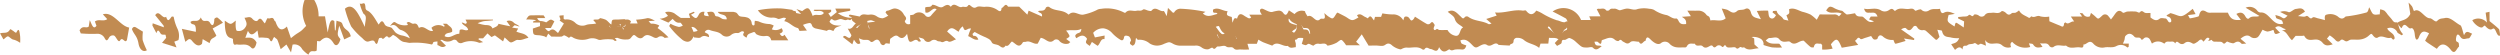 <svg xmlns="http://www.w3.org/2000/svg" width="160.104" height="3.503" viewBox="0 0 160.104 3.503">
  <g id="Group_13" data-name="Group 13" transform="translate(-234.337 -353.137)">
    <path id="Path_112" data-name="Path 112" d="M360.551,354.126c.025-.018.053-.055.076-.051.207.036.414.079.62.121.183-.244.414-.08.62-.12a.65.65,0,0,1,.48.113.656.656,0,0,0,.382.118,1.066,1.066,0,0,0,.353-.18.381.381,0,0,1-.08-.056c-.038-.045-.07-.1-.105-.145.03-.034.06-.095.092-.1.2-.01.361-.18.574-.139a.7.7,0,0,1,.5.364c.066.135.264.223.072.43a.236.236,0,0,0,.344.185V354.1a.582.582,0,0,0,.228-.033.5.5,0,0,1,.752.074.235.235,0,0,0,.376-.033c.109-.13.225-.249.338-.371-.263-.194-.428.314-.72.194l-.016-.307c.154-.1.332.033.447-.166.017-.029.091-.013.137,0,.19.047.384.225.568.11s.329-.189.492.006c.242-.345.479.1.72.007.128-.047.282.085.395-.1a.075.075,0,0,1,.082-.026c.143.087.248.257.454.137.144-.084.339-.011.512-.017a1.2,1.2,0,0,1,.83.207c.089.068.248.16.257-.134.14-.014.239-.378.415-.083h.713l.525.512.08-.259.857.378c.037-.265-.168-.2-.25-.338.166-.09.394.056.5-.233a.182.182,0,0,1,.21-.042c.375.3.85.145,1.217.471.012.01.034.021.041.014.32-.315.641.082.957,0a3.587,3.587,0,0,0,.806-.274.6.6,0,0,1,.3-.091,2.418,2.418,0,0,1,1.477.237c.025.017.073.024.09.006.22-.244.479-.064.715-.122.132-.033.262.047.4-.07.079-.065.24.046.365.069.061.011.151.038.184,0,.263-.326.514.081.775.02.041-.01.109.171.2.327l.081-.526.315.307c.025,0,.069,0,.082-.018a.455.455,0,0,1,.4-.237,9.784,9.784,0,0,1,1.607.2l-.17.1c.307.3.616.1.931.033-.056-.18-.334.076-.275-.278.326-.183.613.1.928.1-.087.253-.065.282.267.373l.043.366c.077-.144.084-.351.256-.272.014.006.043.007.045,0,.144-.486.39-.194.574-.1.12.065.205.149.324.038l-.122-.179h.809a1.565,1.565,0,0,1-.106-.176.575.575,0,0,1-.018-.124c.081-.128.169-.085.276-.035.175.08.374.2.536.155a2.342,2.342,0,0,1,.349-.074.334.334,0,0,1,.332.149c.151.189.224.14.361-.174l.363.241a.6.6,0,0,1,.672-.179.36.36,0,0,0,.031.109c.044.079.122.223.145.211.3-.165.5.479.793.182.106-.107.409.163.259-.387.142.118.2.175.263.215.291.189.291.187.515-.181a.317.317,0,0,1,.075-.066c.161.082.323.163.485.249s.29.215.441.231c.133.014.275-.1.413-.164l-.094-.136c.211-.181.37.042.547.11.055.021.143.092.156.073.186-.282.257.015.389.136l.06-.223h.39l.083-.226a4.018,4.018,0,0,0,.639.069.72.72,0,0,1,.7.379c.033-.087.05-.206.1-.23a.234.234,0,0,1,.216.023c.067.042.109.146.172.2s.194-.06.258-.231c.256.16.509.329.771.474a.2.2,0,0,0,.215-.043c.16-.2.21.028.284.1-.026.093-.088.2-.066.262.042.112.115.058.19,0,.036-.028.115.057.176.061.172.01.345,0,.517,0a.722.722,0,0,0,.541.375c.3.01.225-.452.459-.534-.2-.188-.437-.219-.538-.561-.054-.184-.275-.283-.446-.444.368-.216.592.085.825.3.094.088.152.2.269.038a.183.183,0,0,1,.213-.021c.408.3.89.236,1.31.472.035.019.085-.012.187-.03l-.341-.3.654-.21s.012-.016.009-.025-.022-.029-.031-.045-.028-.057-.069-.138c.61.064,1.176-.211,1.763-.118.077.012.189-.042.23.009.226.286.435.3.649-.007a2.214,2.214,0,0,1,.369.171,4.614,4.614,0,0,0,.942.445c.219.024.423.229.691.064-.041-.068-.068-.157-.115-.183-.277-.156-.559-.3-.84-.442a1.213,1.213,0,0,1,1.82.544h.619l-.093-.234h.719l-.236-.449c.029-.011.073-.046.112-.038.161.034.337-.09.488.1.035.045.169.03.21-.022.1-.123.2-.067.306-.082.139-.02.284.118.381.1.124-.028.253-.082.387-.1.242-.034.465.133.727.024a1.78,1.78,0,0,1,.748-.016.746.746,0,0,1,.306.07,2.165,2.165,0,0,0,.752.323c.217.021.42.274.677.228.041-.007.107.081.137.145.122.26.3.223.489.211.027-.307-.128-.355-.272-.463l.577-.042-.227-.352c.254,0,.469.006.685,0a.618.618,0,0,1,.537.267c.05.064.138.076.188.139a.726.726,0,0,1,.065.223c.331-.078.682.121.982-.138l-.254-.625a1.914,1.914,0,0,1,.366.082c.2.1.367.3.621.073.121-.11.342-.036.519-.131.139-.074.3-.016.365.231.094.338.325.329.64.427l-.263-.529a6.767,6.767,0,0,1,.719-.02c.047.179.009.4.165.481.127.063.242.006.343-.194l-.222-.173.033-.092c.082,0,.227-.026.235,0,.065.274.3.3.412.5.042.077.177.068.339.12l-.128-.348c.048-.033.13-.056.166-.122s.006-.158.006-.265c.306-.123.577.082.86.168a2.66,2.66,0,0,1,.509.175,2.581,2.581,0,0,1,.4.335l.19-.343c.334,0,.628.007.922,0a.357.357,0,0,1,.3.118c.012.014.093-.085.181-.167-.352-.181-.7.081-.99-.207.18-.261.229-.28.445-.19a1.665,1.665,0,0,0,.547.21c.064,0,.125.092.189.139s.106.1.156.1c.172-.013.342-.051.513-.079.1.249.283.2.451.215.066.007.13.083.191.135.147.125.283.291.57.169l-.316-.125c.089-.135.1-.181.121-.182.136-.006.272,0,.422,0-.114-.32-.3-.237-.461-.246s-.314.056-.4-.26c.375.092.734-.116,1.1.122a.459.459,0,0,0,.458-.007c.14-.089.236-.166.362-.006.018.023.066.038.083.024.27-.238.571-.087.857-.114.129-.012.272-.07.4.1.032.044.161-.039.247-.056.053-.01.126-.035.157,0a.384.384,0,0,0,.487.056c.245-.152.48-.061.713-.109.036.189.093.335.25.25.214-.116.415-.05.7.075l-.4.069c-.114.442-.112.422.378.738.029-.083.044-.214.088-.233s.127.05.19.089c.091.056.18.118.314.208l.023-.388-.389-.194.011-.089c.086-.008.173-.012.259-.024.135-.019.308.017.393-.079.127-.144.234.193.35-.032.026-.051.219-.043.342.063a.276.276,0,0,0,.332-.014c.152-.226.333-.162.512-.187s.4.1.585-.094c.046-.047.2.03.275.1.126.131.223.162.365.036.066-.059.179-.017.266-.047a1.061,1.061,0,0,0,.214-.144c.149.27.388.323.6.455.133.083.138-.113.225-.063.174.1.34-.109.537-.013a1.361,1.361,0,0,0,.571.016l.013.3c.227.094.448.191.671.277.106.041.243.17.269-.123,0-.033.087-.09.1-.077.185.185.35-.122.55-.056l-.217-.325h.72l-.153-.233c.1.025.19.013.216.06a.338.338,0,0,0,.417.17c.031-.006.051-.123.091-.228.1.081.206.158.3.252.17.162.165.152.418-.077a.252.252,0,0,1,.379.012,2.569,2.569,0,0,1,.181.234c.076-.1.13-.165.18-.236.157-.224.3-.463.573-.207.057.054.2-.059.3-.065a4.159,4.159,0,0,1,.537,0c.086.006.2.1.248.056.1-.107.154-.107.274-.015s.267.038.42.052v.284c.2.148.363.262.586.083.1-.082.275-.014.415-.014a.31.31,0,0,0,.035.045c.082.072.117.262.26.184a.064.064,0,0,0,.032-.043.27.27,0,0,0-.22-.311c-.014,0-.025-.02-.087-.074l.259-.148c.74.2.595.409,1.427-.274l.181.338-.486.066c.067.109.1.212.132.207a4.534,4.534,0,0,0,.525-.118c.023-.006.049-.049.057-.082.094-.384.275-.341.5-.2a.505.505,0,0,0,.27.035c.359,0,.719,0,1.073,0,.163.409.354.508.831.462l-.29-.38c.276-.148.444-.087.578.157.059.108.157.2.236.124.2-.2.447-.053.663-.154l-.883-.526a.616.616,0,0,1,.757.206.277.277,0,0,0,.2.1c.267-.021.444.169.641.369.215.22.451.457.81.344-.039-.084-.057-.182-.1-.207-.106-.061-.227-.077-.333-.137-.035-.02-.044-.12-.073-.21.128.038.222.06.313.1s.164.118.243.111.148-.1.231-.164l-.48-.241a.714.714,0,0,1,.529.007c.124.061.317-.181.483-.2.186-.016.41-.13.579.176l-.447.283c.224.009.387.074.506.006.17-.1.242.274.425.088.069-.069.235.024.357.051.145.032.288.073.439.112-.017-.141-.041-.334.112-.352a.819.819,0,0,1,.71.12c.157.142.3.189.457.039a.133.133,0,0,1,.08-.043,8.352,8.352,0,0,0,1.24-.237c.157-.019.173-.156.231-.35.113.194.17.383.27.44.115.066.269.015.407.015l.027-.324a.94.94,0,0,1,.277.09,1.289,1.289,0,0,1,.2.24c.079.095.162.184.241.278s.152.259.31.224c.042-.01.134.075.139.126a1.073,1.073,0,0,0,.3.634l-.083.074c-.056-.034-.112-.066-.168-.1-.039-.025-.091-.042-.112-.085a.49.49,0,0,0-.653-.256c.128.273.452.277.479.632-.107.21-.182-.056-.255-.034-.276.083-.539-.2-.821-.018-.109.072-.226-.013-.326-.149s-.11-.091-.3.069a1.008,1.008,0,0,1-.488.205c-.2.034-.407-.005-.61.014-.1.009-.193.105-.291.109-.08,0-.16-.083-.244-.11a.135.135,0,0,0-.127.034c-.134.146-.238.1-.36-.04a2.117,2.117,0,0,0-.339-.269l-.175.209.37.364c-.284.091-.463.124-.651-.1a.558.558,0,0,0-.4-.205c-.264-.014-.568.149-.773-.235-.015-.029-.09,0-.137,0h-.416l-.232.277c-.246-.192-.343-.6-.662-.609l.146-.039a.254.254,0,0,0,.128-.069c-.226.012-.41-.332-.69-.081l.316.329c-.154.009-.354.227-.4-.146,0-.017-.055-.038-.08-.031a1.209,1.209,0,0,1-.332.094.974.974,0,0,1-.306-.121c-.132.2-.217.426-.35.5a.413.413,0,0,1-.441-.057c-.208-.153-.433-.025-.625.138l.368.311c-.176,0-.276.041-.318-.007-.155-.176-.293-.132-.457-.032-.067.041-.168,0-.252-.02a1.1,1.1,0,0,1-.167-.065c-.11-.043-.169.243-.323.064-.073-.086-.232-.05-.352-.063s-.247.045-.346-.115c-.012-.019-.132.077-.224.059l.085-.128c-.071-.114-.181-.086-.279.063a.72.72,0,0,1-.124.12c-.131-.285-.286-.036-.385.021s-.2.146-.295.094c-.187-.107-.35-.167-.541,0a.265.265,0,0,1-.275,0c-.111-.063-.2-.212-.3,0-.087-.163-.217-.116-.335-.116s-.248-.038-.341.118c-.009.016-.081-.025-.12-.049a.618.618,0,0,0-.69.055c-.07-.123-.121-.3-.212-.35a.245.245,0,0,0-.347.057c-.024.035-.114.052-.12.038-.106-.246-.317-.035-.46-.2-.2-.232-.394-.218-.561-.031-.045.051-.039.175-.065.26a2.331,2.331,0,0,1-.1.228h.381l-.011.21c-.038.015-.077.047-.092.033a.6.6,0,0,0-.7-.082c-.266.134-.52.024-.772.087a.763.763,0,0,1-.713-.266c-.26-.261-.414.1-.62.072.022.244-.115.2-.213.188-.3-.048-.619.133-.9-.119-.269.058-.552-.12-.815.1a.21.21,0,0,1-.243-.065c-.164-.278-.363-.114-.607-.188l.16.243c-.225.03-.424.114-.6-.158-.041-.065-.16-.047-.273-.074l.086.234a1.126,1.126,0,0,1-1.153-.328c-.127.064-.135.178-.072.334a.572.572,0,0,1-.565-.105c-.212-.192-.445-.113-.668-.113a.486.486,0,0,1-.433-.238l.055.366c-.138-.04-.323-.171-.4-.1-.157.145-.224-.129-.365-.05s-.289.007-.432.128c-.092.078-.29-.09-.3.27-.166-.242-.319-.123-.483.023l-.245-.361c.17-.079.381-.054.511-.392a1.946,1.946,0,0,1-.481-.03c-.227-.074-.528.018-.617-.429-.009-.046-.156-.045-.3-.08l.137.461-.164.179c-.031,0-.068.005-.091-.015-.208-.185-.412-.381-.623-.561a.259.259,0,0,0-.174-.039.352.352,0,0,1-.371-.178c-.076-.128-.2-.123-.282,0-.133.185-.249.269-.43.068-.061-.068-.2-.011-.323.061l.846.594-.018.091-.645-.1.106.158c-.2.058-.4.121-.6.17-.084.02-.086.006-.181-.238a.869.869,0,0,1-.661-.206c-.084-.086-.278-.18-.358.12-.013.051-.167.085-.235.052s-.131-.158-.176-.216c-.147.047-.26.087-.374.119s-.26.124-.314.065c-.176-.193-.208.064-.347.121l.208.266-1.052.18c-.258-.625-.347-.651-.695-.22l.11.276a2.316,2.316,0,0,1-.671.061v-.289c-.042-.042-.067-.089-.087-.086-.158.03-.373-.127-.446.223,0,.021-.154.03-.21-.013-.164-.129-.314-.286-.435-.4-.307-.03-.546.372-.864.08-.074-.068-.213-.016-.322-.017a.417.417,0,0,1-.378-.156c-.172-.209-.415-.067-.626-.082-.076-.005-.156.094-.245.152.269.284.566.19.848.216.045,0,.086.1.2.24a5.309,5.309,0,0,1-.643-.006,4.258,4.258,0,0,1-.548-.154.394.394,0,0,0-.238-.427.926.926,0,0,0-.525-.083l.165.09.017.382.274.251c-.316,0-.623.194-.912-.048-.045-.037-.139.026-.183-.011-.128-.113-.211.191-.361.032-.076-.082-.24-.022-.364-.026-.106,0-.212.026-.295-.115s-.139.206-.266.037a.249.249,0,0,0-.3-.022c-.109.1-.173.143-.271,0a.12.12,0,0,0-.131-.019c-.166.08-.323.22-.5.045-.151-.148-.378.082-.51-.171-.177.024-.378-.086-.511.175a.139.139,0,0,1-.117.068c-.328-.02-.66.081-.969-.218a.4.4,0,0,0-.58-.051c-.188.14-.461-.046-.656-.242-.145-.145-.263-.23-.323.092-.143-.015-.258.367-.423.053-.187,0-.425-.09-.551.027-.193.179-.308.031-.453-.029-.088-.037-.144-.207-.275-.062-.045.049-.193,0-.263-.066-.264-.243-.516-.065-.772.008-.027.007-.071.034-.073.056-.025.3-.112.2-.234.087-.05-.048-.143-.019-.222-.025.054.389.305.172.456.3-.187.116-.332.317-.555.087-.078-.08-.244-.012-.369-.013-.333,0-.33-.006-.725-.36a1.054,1.054,0,0,0-.391-.244c-.086-.025-.19.077-.289.109s-.214-.07-.233.183c-.006.082-.19.141-.292.211l-.149-.185.238-.251c-.23-.123-.413-.056-.606-.086l-.044.374h-.5l-.085.274c-.308-.26-.695-.254-1-.524a.629.629,0,0,0-.388-.12.221.221,0,0,0-.252.2c-.005.245-.214.132-.244.294-.231-.012-.462-.021-.692-.041-.04,0-.075-.062-.116-.078-.222-.086-.4.25-.654.079-.178-.12-.389.027-.568.121-.137.072-.215.039-.327-.07-.224-.219-.441-.5-.808-.337.031.072.047.171.09.2a1.412,1.412,0,0,0,.293.114c-.058.228-.155.274-.286.265a1.931,1.931,0,0,0-.423,0c-.117.018-.225.11-.35,0-.031-.027-.112.026-.163.06-.217.14-.382.052-.522-.216-.125.437-.364.134-.535.126-.133-.006-.258-.2-.4.014-.021.032-.1.032-.134.007-.32-.234-.666-.077-1-.116a.591.591,0,0,0-.221.042c-.071.02-.148.09-.209.07a1.215,1.215,0,0,1-.488-.23c-.16-.151-.286-.187-.456-.061-.128.094-.236.078-.47.056-.2-.019-.405,0-.6,0l-.439-.725-.362.475.243.226h-.882c-.031-.043-.081-.122-.139-.191-.184-.219-.172-.185-.453.018a1.9,1.9,0,0,1-.6.2c-.15-.227-.35-.094-.526-.119a.362.362,0,0,0-.347.1c-.057.056-.214-.085-.328-.1-.065-.008-.135.086-.2.086a.809.809,0,0,1-.246-.086l.115-.378a1.9,1.9,0,0,0-.356.006.294.294,0,0,0-.187.131c-.022.039.033.148.043.228a2,2,0,0,1,0,.228c-.172.008-.347.113-.507-.084-.334.069-.663-.348-1-.015-.2-.073-.394-.141-.589-.22a3.317,3.317,0,0,1-.3-.165l-.1.269h-.6l.106.362a5.19,5.19,0,0,1-.544,0c-.148-.016-.3.078-.446-.079-.131-.142-.313.009-.482-.114-.133-.1-.35.017-.527,0-.118-.009-.173.268-.337.09-.052-.056-.215.1-.326.095a.609.609,0,0,1-.38-.124.583.583,0,0,0-.436-.113c-.282,0-.565,0-.847,0a1,1,0,0,1-.529-.111c-.269-.156-.279-.122-.577-.012a1.066,1.066,0,0,1-.384.116.88.88,0,0,1-.561-.141.982.982,0,0,0-.734-.225c-.036,0-.073-.067-.13-.125-.05.185-.014.451-.234.5-.076-.078-.254-.1-.087-.323a.448.448,0,0,0-.129-.273c-.1-.038-.294-.107-.32.064-.04.258-.184.183-.242.147a2.335,2.335,0,0,1-.522-.428.9.9,0,0,0-.566-.3.842.842,0,0,0-.646.29l.112.294.621-.122-.008.231c-.25-.055-.268.3-.439.429l-.367-.249-.139.254c-.285-.2-.285-.2-.17-.453-.217-.334-.459-.19-.686-.039-.092-.133-.1-.184.024-.282.1-.079.289-.029.292-.317-.3.156-.616.041-.972.11.06.079.1.123.13.174.128.206.127.207-.126.361l.265.2c-.08.065-.1.1-.13.1a.575.575,0,0,1-.559-.158.25.25,0,0,0-.344-.073c-.289.272-.5-.025-.745-.112-.028-.01-.057-.016-.115-.033l-.194.374c-.247.069-.478-.206-.743-.12-.072.024-.183-.007-.216.049-.246.42-.447.068-.691-.062-.128.069-.208.354-.411.262-.131.206-.247.12-.4.01s-.408-.07-.48-.215c-.1-.209-.246-.241-.378-.318a5.673,5.673,0,0,1-.693-.339.041.041,0,0,0-.046,0c-.043.036-.084.078-.125.118.024.042.05.123.071.121.134-.013.235.041.308.237-.248.063-.426-.135-.652-.222.034-.1.057-.18.085-.253s.056-.131.1-.238a.536.536,0,0,0-.174.023c-.238.125-.238.127-.356-.157a.662.662,0,0,0-.26.345c-.232-.106-.453-.44-.741-.013l.57.5c-.163.051-.375.211-.5.131-.183-.119-.3.117-.45.03-.079-.045-.184-.017-.261-.066a.312.312,0,0,0-.384,0,.294.294,0,0,1-.453-.09c-.06-.077-.179-.076-.35-.139l.156.254c-.064.009-.134.046-.158.017-.105-.128-.19-.131-.328-.05-.244.141-.3.082-.371-.265l-.037-.174c-.165.242-.321.369-.562.167-.173-.146-.345.037-.5.134-.039.024-.028.182-.047.33-.094,0-.246-.057-.294.011-.129.185-.284,0-.293-.026-.118-.316-.271-.285-.462-.133-.046.037-.145.055-.175.019-.147-.176-.32-.094-.483-.121a1.5,1.5,0,0,1-.269-.1l.092.319c-.186.132-.281-.049-.412-.228l-.1.3-.6-.464c.155-.282.408.33.541-.122l-.236-.426c.3.092.36-.234.52-.317-.084-.078-.255-.176-.248-.243C360.772,354.141,360.578,354.252,360.551,354.126Zm23.569,1.206c.18.477.511.4.775.5.106.041.335-.067.5-.231-.048-.054-.1-.157-.141-.151-.247.038-.376-.2-.556-.336s-.367-.422-.646-.255c.182.21.3.494.569.529a.271.271,0,0,1-.189.036C384.343,355.408,384.254,355.374,384.12,355.332Zm4.6-1c-.033.233.063.312.514.408.041.29-.182.256-.3.422.111.052.233.169.294.127a.387.387,0,0,1,.493,0c.1.063.236.011.373.011-.022-.449-.26-.351-.432-.375l-.34-.446Zm16.642.491-.052.087.655.529c.141-.108.286-.165.358-.292.061-.107.353-.016.169-.364-.07.064-.136.135-.21.19-.048.037-.143.09-.153.071-.11-.187-.261-.081-.39-.113S405.49,354.863,405.365,354.826Zm-43.117-.3a4.181,4.181,0,0,0-.486-.148c-.122-.019-.118.207-.254.237a2.017,2.017,0,0,0-.5.287,4.486,4.486,0,0,1,.653.218c.076.038.093.017.135-.034a.192.192,0,0,0,.036-.254,2.165,2.165,0,0,1-.1-.24Z" transform="translate(-71.853)" fill="#c18b52"/>
    <path id="Path_113" data-name="Path 113" d="M314.075,355.47a2.14,2.14,0,0,0-.341-.073c-.4-.022-.4-.017-.417-.432l.459-.153v-.233h-.438l-.013-.06.212-.088a2.975,2.975,0,0,0-.648-.045c.167-.264.167-.266.412-.268s.47-.005.7.005c.028,0,.054.08.109.17h-.512a.263.263,0,0,0,.284.194,1.229,1.229,0,0,1,.292.085c.288-.222.288-.222.522-.068l-.226.428H314.1c.122.165.221.239.283.183.239-.216.378,0,.546.137l.377-.61-.276-.191c.13-.1-.042-.187,0-.315l.259-.023v.226c.042.024.068.052.092.05a.783.783,0,0,1,.661.216.644.644,0,0,0,.68.133c.213-.081.419-.034.655-.1l-.191-.218c.139-.082.329.039.429-.123a1.5,1.5,0,0,1,.376.108c.126.074.211.21.359.313.015-.289.036-.324.215-.328.282-.006.565-.008.846,0a.349.349,0,0,1,.185.107c.013.012-.03.082-.054.143h.486l-.1-.242a4.078,4.078,0,0,0,.666-.086c.151-.052.363.06.543.148l-.407.033c.077.075.127.162.172.159a.974.974,0,0,1,.476.1.14.14,0,0,1,.033.032l-.106.148a4.656,4.656,0,0,1,.7.6c-.166.016-.242.044-.265.022a.3.3,0,0,0-.378-.05c-.167.125-.276.037-.407-.026-.2-.095-.373-.166-.571.032-.131.131-.3.084-.446-.044s-.169-.117-.318.065a.293.293,0,0,1-.274.133,1.184,1.184,0,0,1-.574-.091c-.04-.025-.112,0-.211,0l.123.136c-.113.135-.175-.04-.263-.043a2.582,2.582,0,0,0-.7.015.341.341,0,0,1-.254-.02.813.813,0,0,0-.595-.034,1.281,1.281,0,0,1-.933-.057c-.106-.055-.2-.164-.3,0a1.477,1.477,0,0,0-.3-.169c-.05-.016-.127.076-.194.079-.217.011-.435,0-.643,0l-.2-.19-.126.241Zm4.793-.792c.012.077.127.08.039.187l-.716-.078.205.225h.77l-.116-.134c.083-.04.284-.015.155-.215Z" transform="translate(-44.856)" fill="#c18b52"/>
    <path id="Path_114" data-name="Path 114" d="M291.062,355.158c.022-.164.249-.109.207-.279.073-.012.164-.057.217-.03a3.263,3.263,0,0,1,.522.329.97.97,0,0,0,.516.24,1.953,1.953,0,0,1,.451.174.878.878,0,0,0-.6-.544c-.212-.094-.291-.459-.676-.239.217-.267.265-.307.383-.216a1.038,1.038,0,0,0,.737.152c.075-.08-.039-.089-.049-.137.168-.174.293.083.451.047.229-.052.27.138.338.271.349-.207.561.258.9.192l-.1-.2a.653.653,0,0,1,.8-.069c.03-.03.048-.04.05-.053s-.018-.022-.028-.033l-.092-.105c.121.008.242-.019.282.025.127.142.366.22.311.486-.142.113-.416.025-.48.285.372.2.621-.171.938-.151l.028-.241c.17-.122.361.092.539-.016-.045-.238-.32-.253-.408-.46.154-.013.238.16.318.016.022-.04-.044-.128-.076-.211h1.755l.005.046c-.088.009-.175.02-.263.028-.121.012-.244.012-.363.035a3.079,3.079,0,0,0-.359.122,2.384,2.384,0,0,0,.505.12c.2,0,.366.025.448.22.169-.1.342-.122.381-.3.129.029.257.057.387.085.1.022.208.041.371.073l-.235-.33a.411.411,0,0,1,.461.1c.091.094.255.117.364.248l-.311-.088-.163.154.39.059-.115.2c.274.122.59.1.773.4-.227.029-.425.173-.671.129a.287.287,0,0,0-.168.044c-.3.162-.294.164-.522-.049l-.166-.152-.1.252-.522-.385-.218.108-.258-.233-.282.314h-.27l-.027.064.3.181c-.157.024-.218.054-.263.038a1.408,1.408,0,0,0-1.055,0,.262.262,0,0,1-.335-.085.213.213,0,0,0-.284-.086.624.624,0,0,1-.681-.008c-.023-.014-.062,0-.093,0s-.058.01-.033.005l.365.367c-.272.192-.393-.01-.547-.041v-.238c-.1.021-.248.016-.269.065-.034.082-.053.157-.144.122a4.69,4.69,0,0,0-1.373-.092c-.1-.008-.213-.041-.3-.05-.29-.026-.42-.279-.639-.4a.677.677,0,0,0-.376-.118A.682.682,0,0,1,291.062,355.158Z" transform="translate(-32.391)" fill="#c18b52"/>
    <path id="Path_115" data-name="Path 115" d="M334.853,355.346c.033-.23.264-.151.388-.243-.187-.244-.308-.285-.565-.2s-.249.077-.39-.131c-.048-.072-.127-.194-.172-.185-.214.04-.342-.1-.474-.241l-.271.24-.563-.25a.936.936,0,0,0,.536-.188c-.028-.033-.054-.066-.083-.1s-.066-.069-.1-.1c.024-.016.048-.047.073-.047a.777.777,0,0,1,.525.094c.119.092.242.178.364.264a.156.156,0,0,0,.082.027c.171,0,.343,0,.56,0l-.082-.264.321-.134.046.066-.235.126c.3.279.351.284.5,0a.319.319,0,0,1,.371-.181c-.069.233-.05.251.277.276l-.108-.265c.224-.013.426-.1.5.2a.123.123,0,0,0,.092.073c.162,0,.27.112.4.17a.82.82,0,0,0,.265.018c-.04-.4-.443-.213-.578-.475.341,0,.666,0,.991,0a.9.9,0,0,1,.127.031c.152.025.176.217.312.256s.259.02.4.062a.419.419,0,0,1,.344.386c.007.048.048.124.082.13.121.02.1-.081.1-.158,0-.031.008-.061.017-.131a1.113,1.113,0,0,1,.248.039,1.664,1.664,0,0,0,.689.165.756.756,0,0,1,.272.1l-.121.24a.639.639,0,0,0,.619-.075c.156.2.054.29-.121.35.088.11.163.251.313.07l.245.36h-1.09c-.05-.188-.157-.316-.384-.276a.942.942,0,0,1-.565-.113c-.078-.036-.068-.2-.236-.122s-.353.074-.384.311c0,.008-.024.014-.037.021-.23-.152-.23-.152-.133-.35-.161-.152-.27.073-.416.062a.544.544,0,0,0-.423.123.443.443,0,0,1-.589-.018c-.225-.216-.521-.189-.776-.3a.256.256,0,0,0-.319.135c.094.095.3.082.268.321-.172-.054-.333-.142-.521.012-.086.07-.272.012-.414.012Z" transform="translate(-56.227)" fill="#c18b52"/>
    <path id="Path_116" data-name="Path 116" d="M353.6,354.271c-.139.1-.2.163-.233.156-.074-.016-.107-.061-.216-.011s-.29-.083-.418-.055c-.144.031-.31.136-.423.057-.215-.15-.162.07-.257.1.167.237.414.271.783.253-.4.127-.4.127-.524.352-.133-.048-.281-.142-.421-.01l-.685-.146a.5.5,0,0,1-.083-.024.593.593,0,0,1-.11-.067c-.1-.078-.067-.269-.243-.264a1.765,1.765,0,0,0-.406.119l.251.362-.471.024c-.044-.075-.066-.173-.113-.184-.339-.08-.534-.38-.865-.441l.113-.193a.537.537,0,0,0-.155-.029c-.13.022-.305.114-.375.069a.66.66,0,0,0-.394-.07,1.076,1.076,0,0,1-.879-.475,6.473,6.473,0,0,1,1.5-.116c.238.018.474.059.71.089.022.117.281.019.228.2l.332.069-.306-.32.372.131.1-.071c.233-.165.312-.153.442.079.052.093.085.194.134.307.189-.18.529.068.712-.191-.157-.232-.429-.074-.631-.149-.006-.012-.017-.024-.014-.031s.021-.029.032-.029c.356,0,.712,0,1.08,0,0,.06.01.113-.012.133a.89.89,0,0,1-.17.1l.16.227.387-.312-.1-.224h.93c.053.077.072.137-.076.16-.216.033-.429.082-.688.132A1.417,1.417,0,0,0,353.6,354.271Z" transform="translate(-64.603)" fill="#c18b52"/>
    <path id="Path_117" data-name="Path 117" d="M273.8,357.627l-.025.608c-.178.143-.383-.117-.527.268a1.857,1.857,0,0,1-.405-.356.55.55,0,0,0-.613-.289l-.1.5-.293-.508-.368.3c-.069-.2-.131-.413-.208-.588-.038-.087-.109-.091-.158-.157-.124-.161-.166.473-.328.145-.076-.154-.228-.118-.347-.138a2.256,2.256,0,0,0-.367,0l-.079-.459c-.2.188-.408.434-.61.021l-.168.448c.3-.022.531-.045.719.3-.071.355-.221.459-.342.33-.3-.316-.6-.143-.9-.206-.1-.022-.267.173-.269-.341,0-.032-.136-.062-.208-.093-.223-.1-.313-.392-.317-1.087.128.072.251.193.374.2.108,0,.216-.128.334-.206-.034.316,0,.643.074.654a.485.485,0,0,0,.526-.208c.173-.231.057-.378-.044-.63.19.007.34-.125.509.072.1.118.266.2.349.09.2-.273.307.1.447.2.066-.116.149-.365.2-.333.136.087.295-.171.411.15.017.045.061.038.077.085.193.582.439.576.721.3l.259.744c.128-.1.224-.178.321-.246s.226-.136.336-.223c.094-.075.183-.178.321-.315A2.016,2.016,0,0,1,273,355h.617a1.951,1.951,0,0,1,.279,1.047h.411c.02.125.035.215.05.3.036.214.072.429.123.73.1-.511.16-.935.424-.724l.036.585.045.012.059-.627c.137.071.32.04.379.224.142.442.41.3.536.776l-.422.2-.32-.877c-.135.6-.135.6.079.862-.112.4-.3.489-.438.262-.279-.448-.545-.443-.839-.155C273.962,357.671,273.892,357.627,273.8,357.627Z" transform="translate(-19.156 -1.863)" fill="#c18b52"/>
    <path id="Path_118" data-name="Path 118" d="M596.47,355.438c.156-.371.331-.155.521-.1-.076.105-.152.3-.227.3-.179-.009-.367.154-.541-.117-.088-.137-.214-.232-.262.094s.132.187.174.351c.007.028.006.067.017.2-.165.111-.25.564-.525.21-.255-.328-.591-.543-.895-.067-.2-.129-.393-.256-.589-.387-.055-.037-.109-.087-.166-.134l.256-.475c-.278-.135-.473-.22-.651.247-.062.163-.22.321-.268-.187-.021-.222-.109-.438-.244-.378-.193.087-.379-.518-.59-.022-.025.06-.186-.191-.3-.32.306-.222.624-.135.85-.575l-.113-.731a1.771,1.771,0,0,1,.227.25c.05.085.1.307.133.288.369-.228.656.466,1.005.466.159,0,.351.3.47.168.168-.181.323-.142.486-.182.354-.088.669.3,1,.464C596.323,354.847,596.381,355.184,596.47,355.438Z" transform="translate(-204.333 -0.044)" fill="#c18b52"/>
    <path id="Path_119" data-name="Path 119" d="M289.055,357.3c-.193.125-.368.379-.461.267-.164-.2-.268.241-.406.064-.036-.047-.092-.005-.139-.008-.113-.006-.111.651-.316.246-.082-.162-.273-.048-.413-.02s-.261-.089-.385-.221a4.588,4.588,0,0,1-.711-.745,6.6,6.6,0,0,1-.4-1.134c.531-.459.877.341,1.275,1.165.018-.414.177-.681-.082-.842a2.59,2.59,0,0,1-.242-.662c.193.111.338-.239.368.3a.213.213,0,0,0,.1.153c.287.112.506.522.737.9.121-.143.214-.369.375-.041.106.216.311.156.467.254A1.607,1.607,0,0,1,289.055,357.3Z" transform="translate(-29.398 -2.052)" fill="#c18b52"/>
    <path id="Path_120" data-name="Path 120" d="M246.213,357.393c.205-.363.416-.094.588-.245l.065-.411c.126.253.223.651.43.363l-.1-.273c.252-.189.514.029.792-.151l-.283-.309c.646-.213,1.107.762,1.685.846l-.143.8c-.138.253-.269-.245-.436.023-.126.2-.257-.268-.4-.314a.279.279,0,0,0-.314.146c-.1.161-.149.248-.27.039a.511.511,0,0,0-.51-.293,8.348,8.348,0,0,1-1.024-.025C246.288,357.591,246.277,357.543,246.213,357.393Z" transform="translate(-6.781 -2.312)" fill="#c18b52"/>
    <path id="Path_121" data-name="Path 121" d="M264.118,356.218l-.66.37.239.454c-.17.207-.354.114-.432.482l-.444-.256-.043.295c-.231.244-.467.028-.646-.194s-.27-.026-.425.068l-.22-.828.895.191c.028-.706-.251-.327-.344-.633.223-.185.474.1.666-.292.157.453.413.031.6.369.074.137.243.271.261-.248,0-.053.138-.142.2-.108A2.207,2.207,0,0,1,264.118,356.218Z" transform="translate(-15.503 -1.625)" fill="#c18b52"/>
    <path id="Path_122" data-name="Path 122" d="M257.8,356.442l-.54-.67c.252-.393.463.29.7.1.115.39.226.155.345.007.036-.045.092-.007.139-.007a2.931,2.931,0,0,0,.227.736,1.065,1.065,0,0,1,.079.754l-.267.107.143.367-.928-.294.266-.321-.042-.194c-.109-.023-.239.032-.32-.09-.1-.155-.171-.3-.264-.014l-.258-.492.021-.141.715.258Z" transform="translate(-12.984 -1.662)" fill="#c18b52"/>
    <path id="Path_123" data-name="Path 123" d="M335.67,357.189l.188.438c-.2.616-.5.535-.736.4a4.854,4.854,0,0,1-.885-.912c.046-.073.073-.149.094-.142a1.823,1.823,0,0,0,.525.2c.175,0,.349-.167.525-.188C335.475,356.974,335.573,357.116,335.67,357.189Z" transform="translate(-57.045 -2.312)" fill="#c18b52"/>
    <path id="Path_124" data-name="Path 124" d="M603.419,354.432a.735.735,0,0,1,.94.151l-.085-.636.249-.054v.594c.213.176.419.329.616.527a1.66,1.66,0,0,1,.053.4c-.228.108-.26-.579-.477-.43-.158.109-.322-.017-.475-.193-.04-.045-.111.05-.166.089C603.942,354.972,603.56,354.712,603.419,354.432Z" transform="translate(-210.752)" fill="#c18b52"/>
    <path id="Path_125" data-name="Path 125" d="M254.736,357.477a2.542,2.542,0,0,0-.017.538,4.511,4.511,0,0,0,.269.652c-.251.152-.474-.075-.534-.425-.087-.506-.292-.565-.423-.932.116-.228.236-.119.355-.045S254.641,357.419,254.736,357.477Z" transform="translate(-11.246 -2.312)" fill="#c18b52"/>
    <path id="Path_126" data-name="Path 126" d="M235.627,357.62a1.318,1.318,0,0,0-.4-.2c-.125-.01-.225-.126-.337-.2-.094-.066-.22.108-.333.178l-.218-.386c.263-.08.467.047.637-.246.032-.055.112.036.169.065.085.043.209.194.246.117.177-.371.2.012.235.24A2.978,2.978,0,0,1,235.627,357.62Z" transform="translate(0 -1.739)" fill="#c18b52"/>
    <path id="Path_127" data-name="Path 127" d="M415.91,356.8a2.889,2.889,0,0,0,.314.168c.057.021.118,0,.189-.064-.268-.062-.387-.567-.569-.939.279-.3.466.207.646.452s.31.665.556.6c.041-.011.092.171.141.267-.166.291-.4.483-.5.41C416.421,357.509,416.09,357.644,415.91,356.8Z" transform="translate(-103.644 -1.64)" fill="#c18b52"/>
    <path id="Path_128" data-name="Path 128" d="M426.72,355.028l.6.266.34.792c.172.042.411-.131.432.665-.137,0-.278.092-.373-.02-.176-.207-.317-.216-.493,0-.06.073-.183-.133-.294-.226.121-.3.344-.234.3-.749C426.783,355.582,426.688,355.441,426.72,355.028Z" transform="translate(-109.851 -1.069)" fill="#c18b52"/>
    <path id="Path_129" data-name="Path 129" d="M465.454,355.9c.125.065.25.137.377.192s.281-.132.39.2c.01.033.105-.061.153-.126.073-.1.14-.223.21-.337.185.618-.107.456-.169.646a1.759,1.759,0,0,1-.358.518l-.655-.939Z" transform="translate(-131.942 -1.357)" fill="#c18b52"/>
    <path id="Path_130" data-name="Path 130" d="M363.364,355.366l-.519.118c.048.2.069.325.1.426a.538.538,0,0,1-.036.45c-.042.091-.059.127-.135.06a3.4,3.4,0,0,0-.653-.387c.181-.193.334-.443.5-.509.136-.053.132-.454.254-.42A3.021,3.021,0,0,1,363.364,355.366Z" transform="translate(-72.969 -1.004)" fill="#c18b52"/>
    <path id="Path_131" data-name="Path 131" d="M325.923,355.472l.338-.038c.128.48-.072.42-.155.516l.116.322h-.77l-.205-.539.716.188C326.05,355.665,325.935,355.658,325.923,355.472Z" transform="translate(-51.911 -1.059)" fill="#c18b52"/>
  </g>
</svg>
